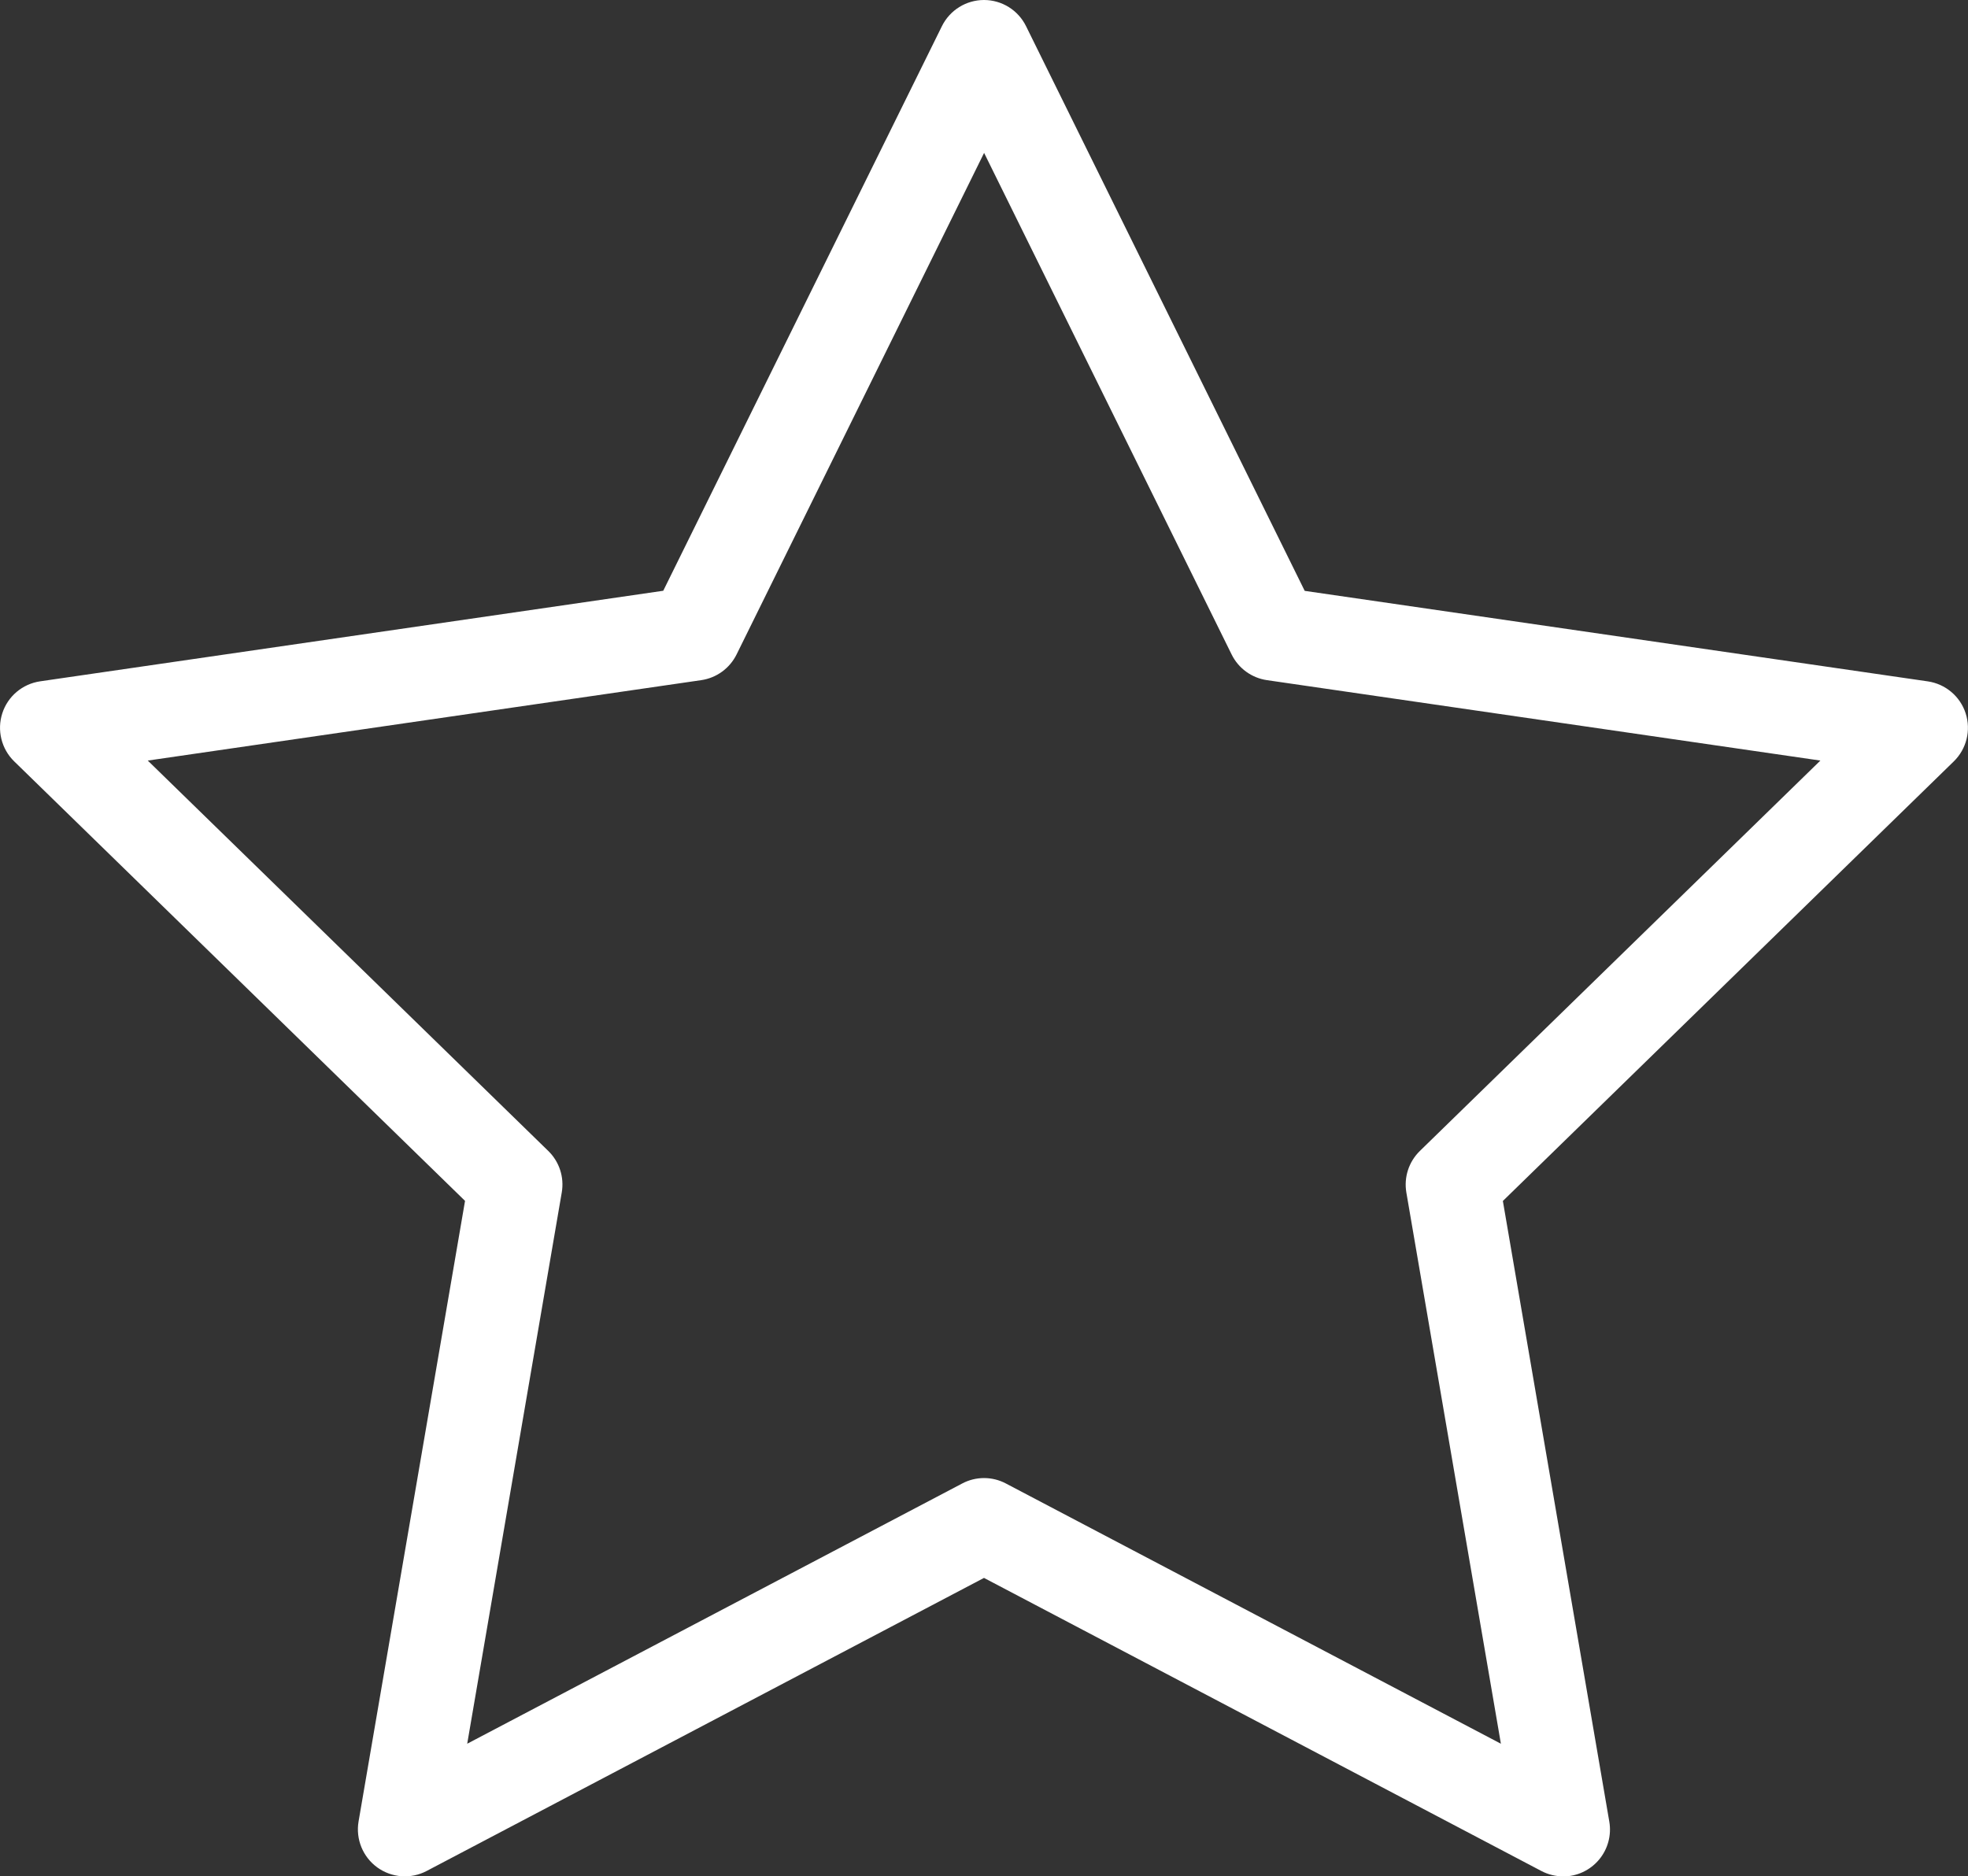 <?xml version="1.0" encoding="UTF-8"?>
<svg id="Layer_1" data-name="Layer 1" xmlns="http://www.w3.org/2000/svg" viewBox="0 0 419 399.47">
  <rect x="0" y="0" width="419" height="399.47" fill="#333333" stroke="none"/>
  <defs>
    <style>
      .cls-1 {
        fill: #fff;
      }
    </style>
  </defs>
  <path class="cls-1" d="M332.81,399.47c-1.62,0-3.21-.39-4.65-1.15l-118.66-62.39-118.66,62.39c-3.36,1.77-7.44,1.47-10.52-.76-3.08-2.24-4.61-6.02-3.98-9.77l22.67-132.13L3.02,162.09c-2.72-2.65-3.7-6.62-2.53-10.24s4.3-6.25,8.06-6.8l132.66-19.28L200.54,5.57c1.69-3.41,5.16-5.57,8.96-5.57s7.27,2.16,8.95,5.57l59.33,120.22,132.66,19.27c3.76.55,6.89,3.18,8.06,6.8,1.17,3.61.2,7.58-2.53,10.24l-96,93.58,22.66,132.13c.5,2.9-.31,5.88-2.21,8.13-1.9,2.25-4.69,3.55-7.63,3.55h0ZM209.5,314.67c1.62,0,3.21.39,4.65,1.15l105.4,55.41-20.13-117.36c-.55-3.24.52-6.54,2.88-8.84l85.27-83.11-117.83-17.12c-3.25-.47-6.07-2.52-7.52-5.47l-52.7-106.78-52.7,106.78c-1.46,2.95-4.26,4.99-7.52,5.47l-117.84,17.12,85.27,83.11c2.36,2.3,3.43,5.6,2.87,8.84l-20.13,117.36,105.4-55.41c1.43-.76,3.03-1.15,4.65-1.15Z"/>
</svg>